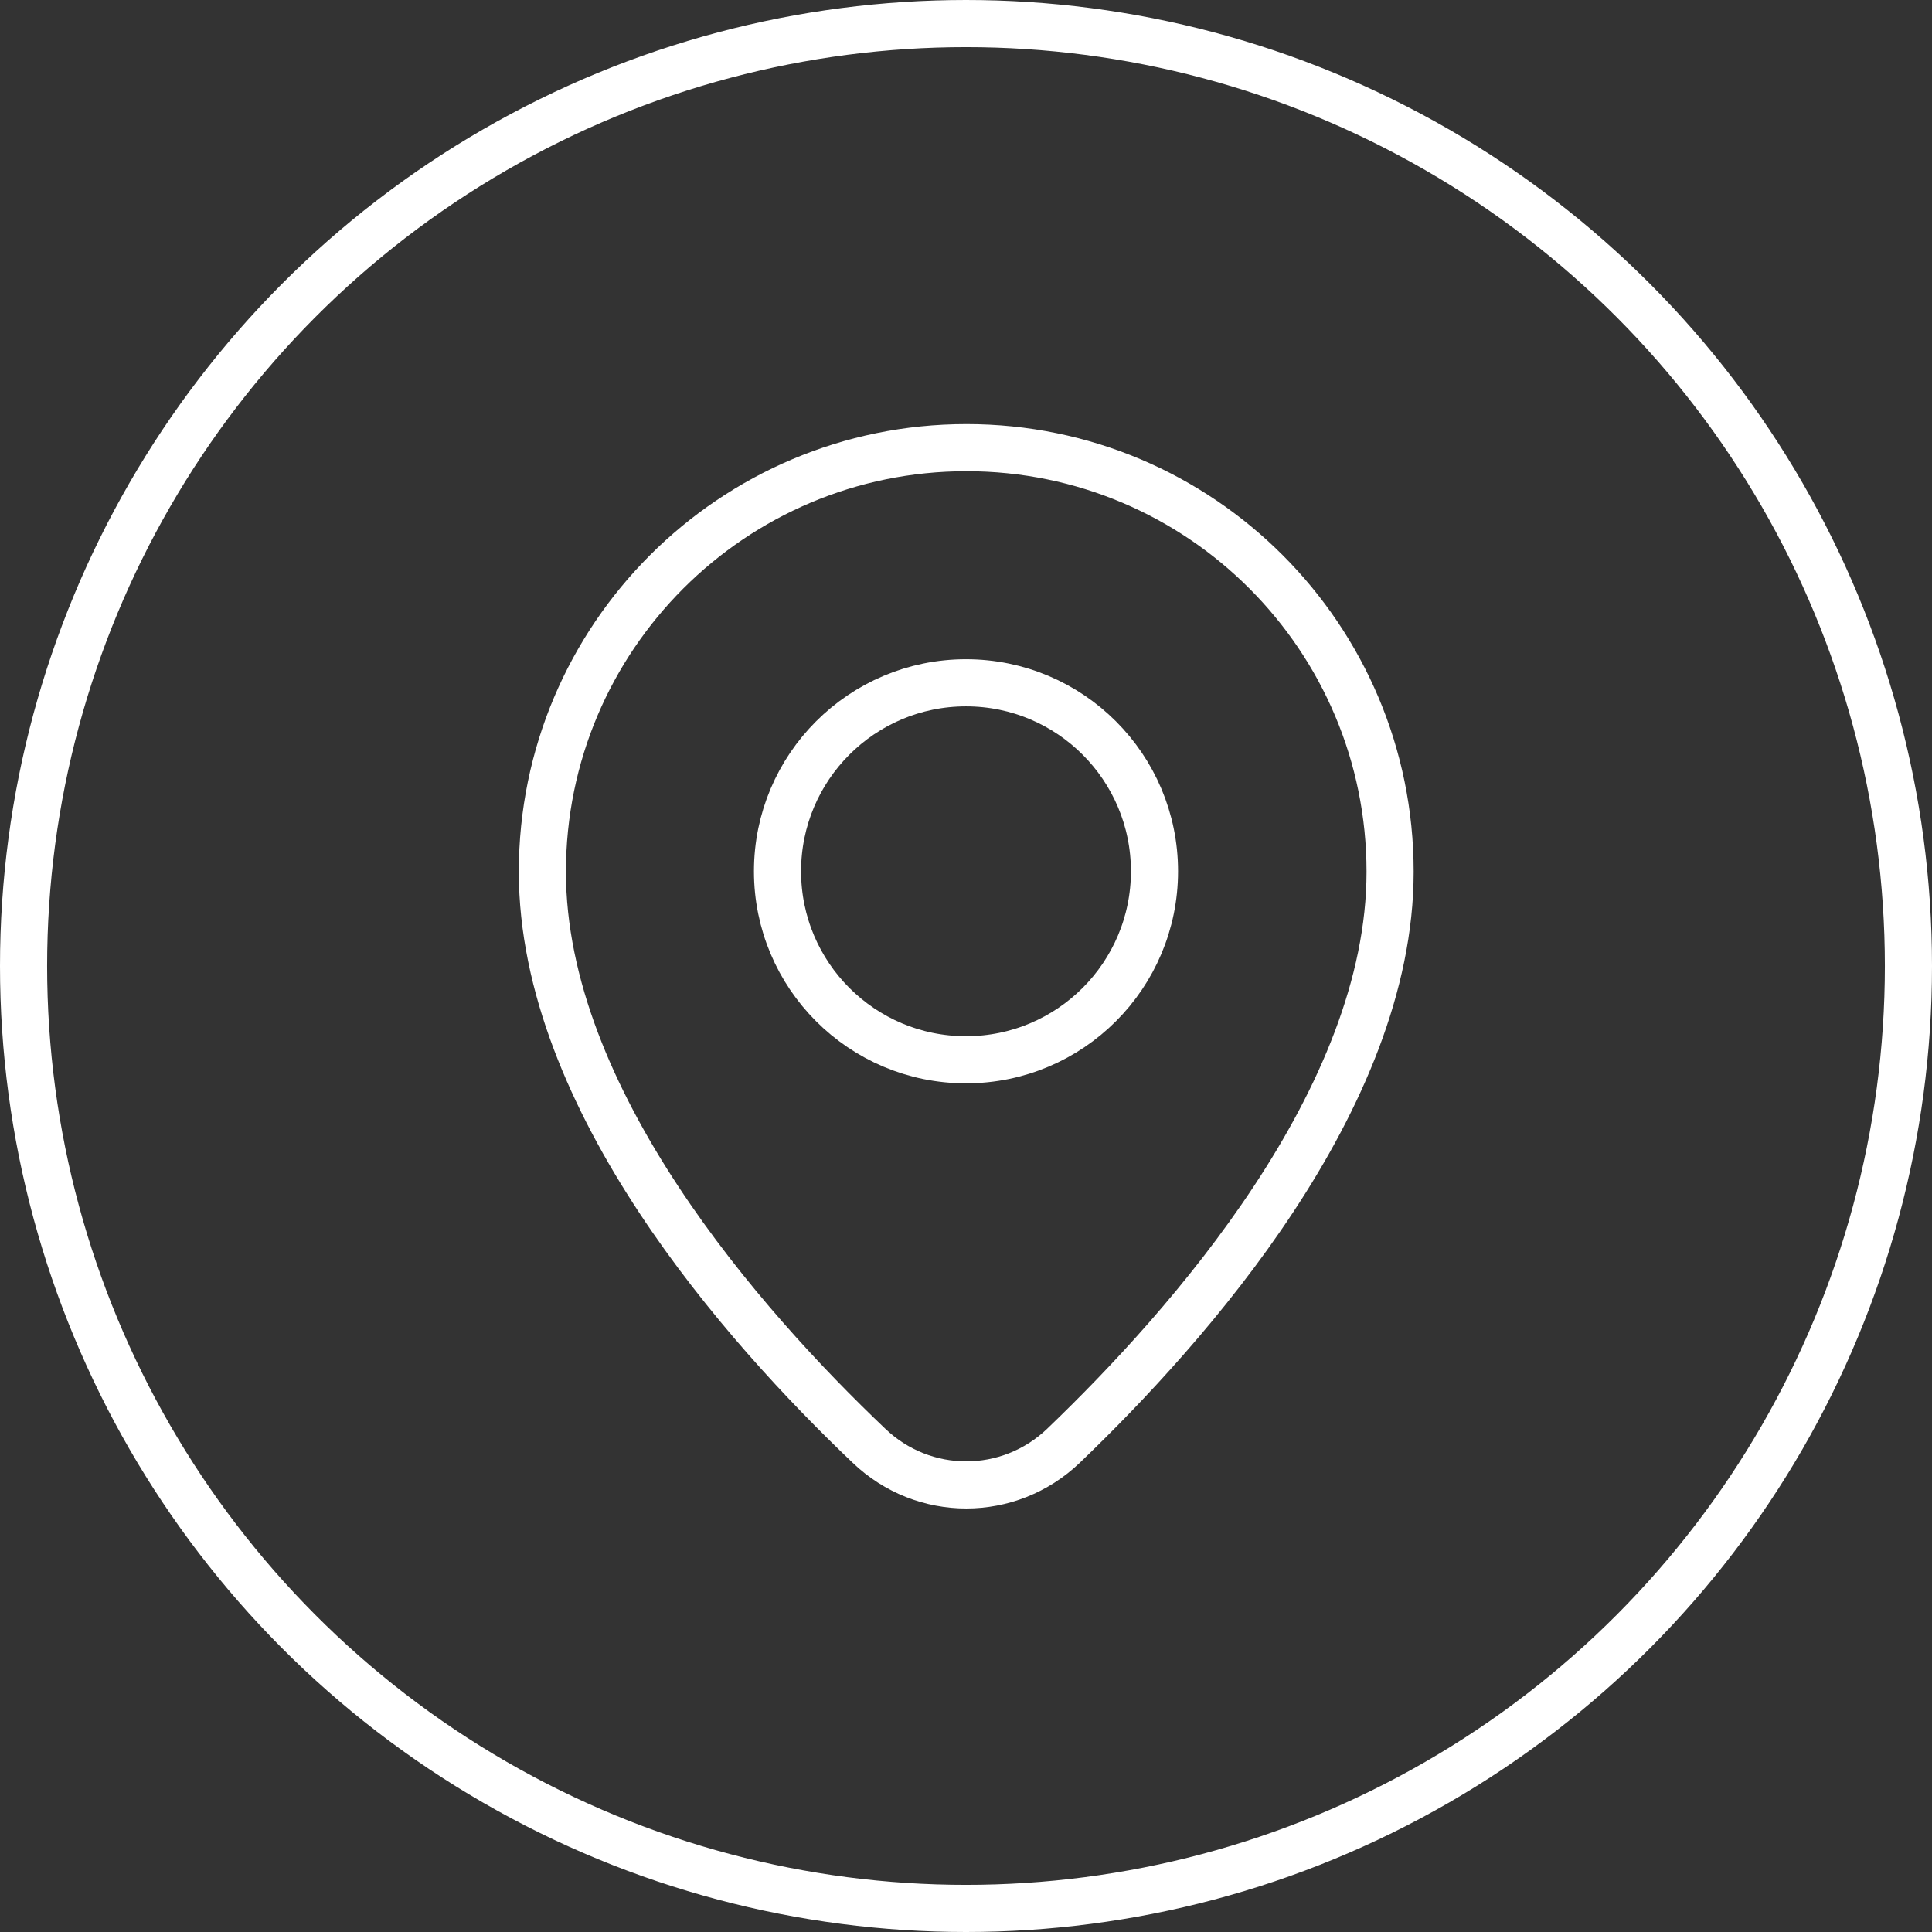 <?xml version="1.0" encoding="utf-8"?>
<!-- Generator: Adobe Illustrator 24.0.1, SVG Export Plug-In . SVG Version: 6.00 Build 0)  -->
<svg version="1.1" id="Capa_1" xmlns="http://www.w3.org/2000/svg" xmlns:xlink="http://www.w3.org/1999/xlink" x="0px" y="0px"
	 viewBox="0 0 41 41" style="enable-background:new 0 0 41 41;" xml:space="preserve">
<rect x="0" y="0" width="41" height="41" fill="#333333" stroke="none"/>
<style type="text/css">
	.st0{fill:none;stroke:#FFFFFF;stroke-miterlimit:10;}
	.st1{fill:none;stroke:#FFFFFF;stroke-linecap:round;stroke-linejoin:round;stroke-miterlimit:10;}
</style>
<circle class="st0" cx="20.5" cy="20.5" r="20"/>
<g>
	<path class="st1" d="M29.5,18.5c0,4.82-4.28,9.64-6.93,12.18c-1.16,1.11-2.97,1.11-4.13,0c-2.66-2.53-6.93-7.35-6.93-12.18
		c0-4.97,4.03-9,9-9S29.5,13.53,29.5,18.5z"/>
	<circle class="st1" cx="20.5" cy="18.49" r="4"/>
</g>
</svg>
